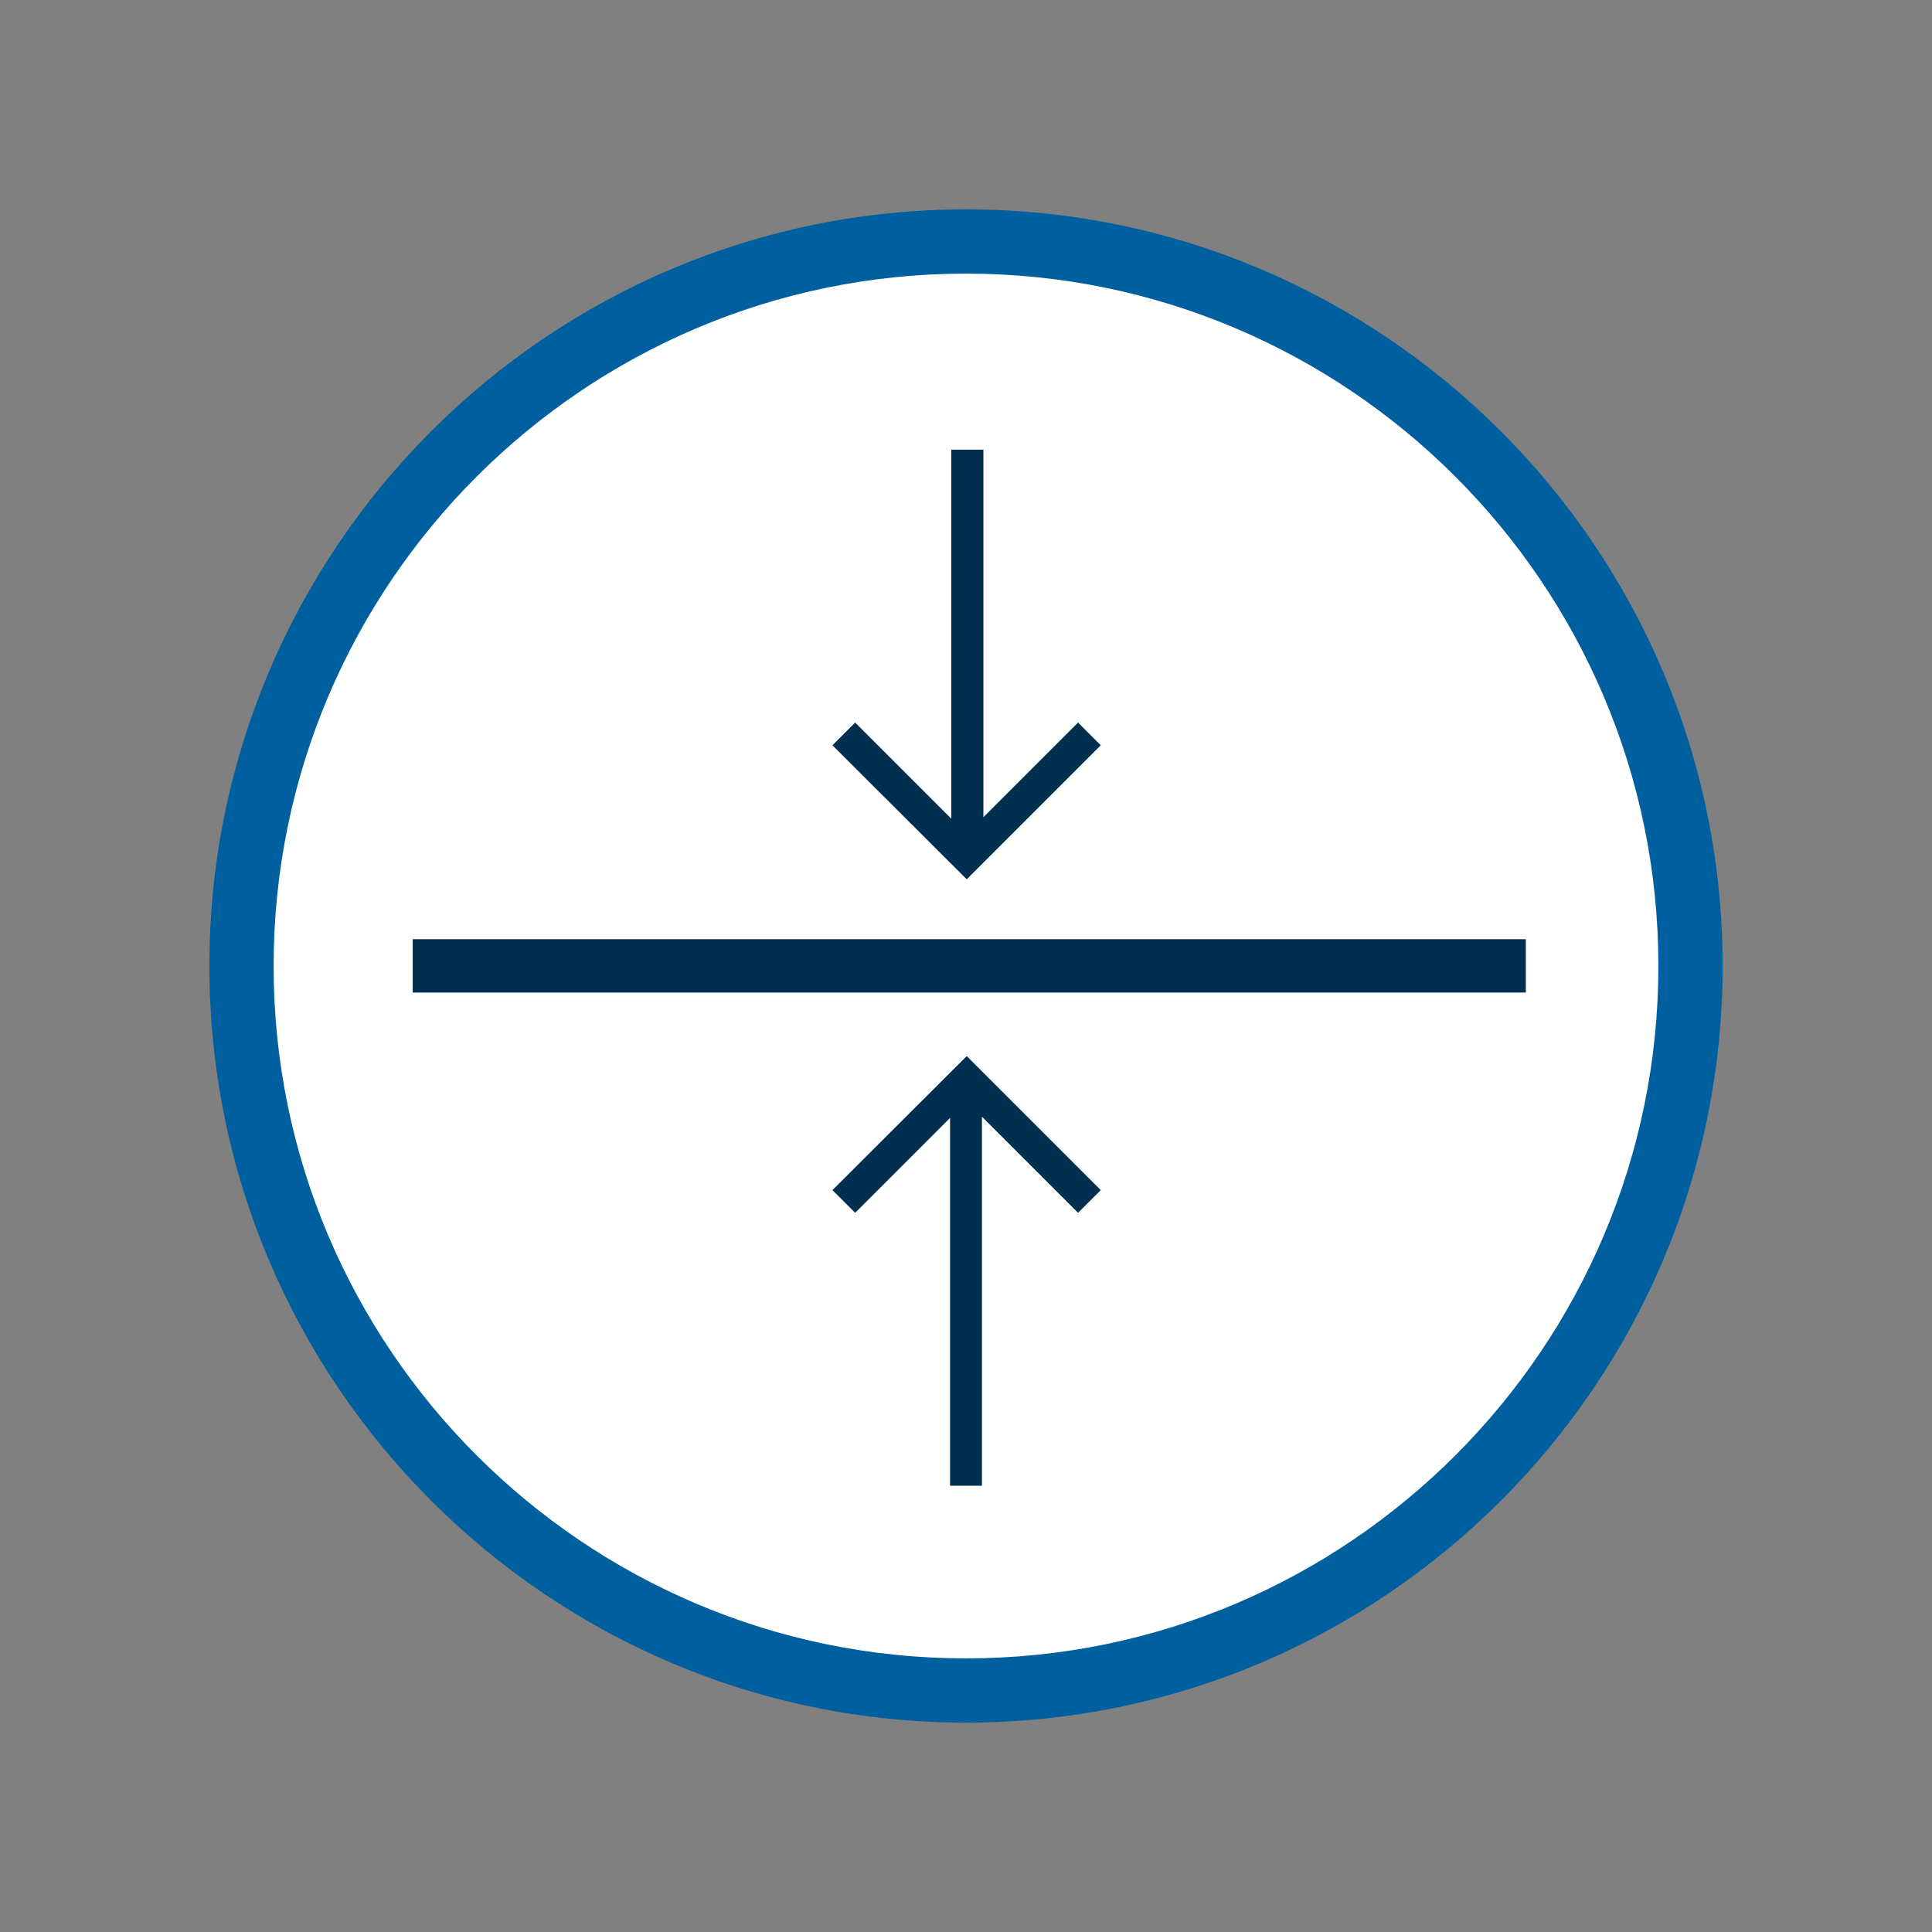 <?xml version="1.0" encoding="UTF-8"?>
<svg id="Icons" xmlns="http://www.w3.org/2000/svg" viewBox="0 0 80 80"><rect x="0" y="0" width="80" height="80" fill="#808080" stroke="none"/>
  <defs>
    <style>
      .cls-1 {
        fill: #002f50;
      }

      .cls-2 {
        fill: #fff;
      }

      .cls-3 {
        fill: #005f9e;
      }
    </style>
  </defs>
  <path class="cls-2" d="M40.03,70c16.57-.01,29.99-13.46,29.97-30.03-.01-16.57-13.46-29.99-30.03-29.97-16.57.01-29.99,13.46-29.97,30.03.01,16.57,13.46,29.99,30.03,29.97"/>
  <g>
    <rect class="cls-1" x="17.09" y="38.89" width="46.09" height="2.21"/>
    <path class="cls-3" d="M40,71.33c-17.27,0-31.33-14.05-31.33-31.33s14.05-31.33,31.33-31.33,31.33,14.05,31.33,31.33-14.05,31.33-31.33,31.33ZM40,11.33c-15.81,0-28.67,12.86-28.67,28.67s12.86,28.67,28.67,28.67,28.67-12.86,28.67-28.67-12.86-28.67-28.67-28.67Z"/>
    <g>
      <polygon class="cls-1" points="34.47 49.28 35.41 50.22 39.34 46.29 39.34 61.52 40.66 61.52 40.66 46.24 44.64 50.22 45.58 49.28 40.03 43.73 34.47 49.28"/>
      <polygon class="cls-1" points="45.58 30.86 44.64 29.92 40.72 33.84 40.72 18.62 39.39 18.62 39.39 33.9 35.41 29.92 34.47 30.86 40.03 36.41 45.58 30.86"/>
    </g>
  </g>
</svg>
